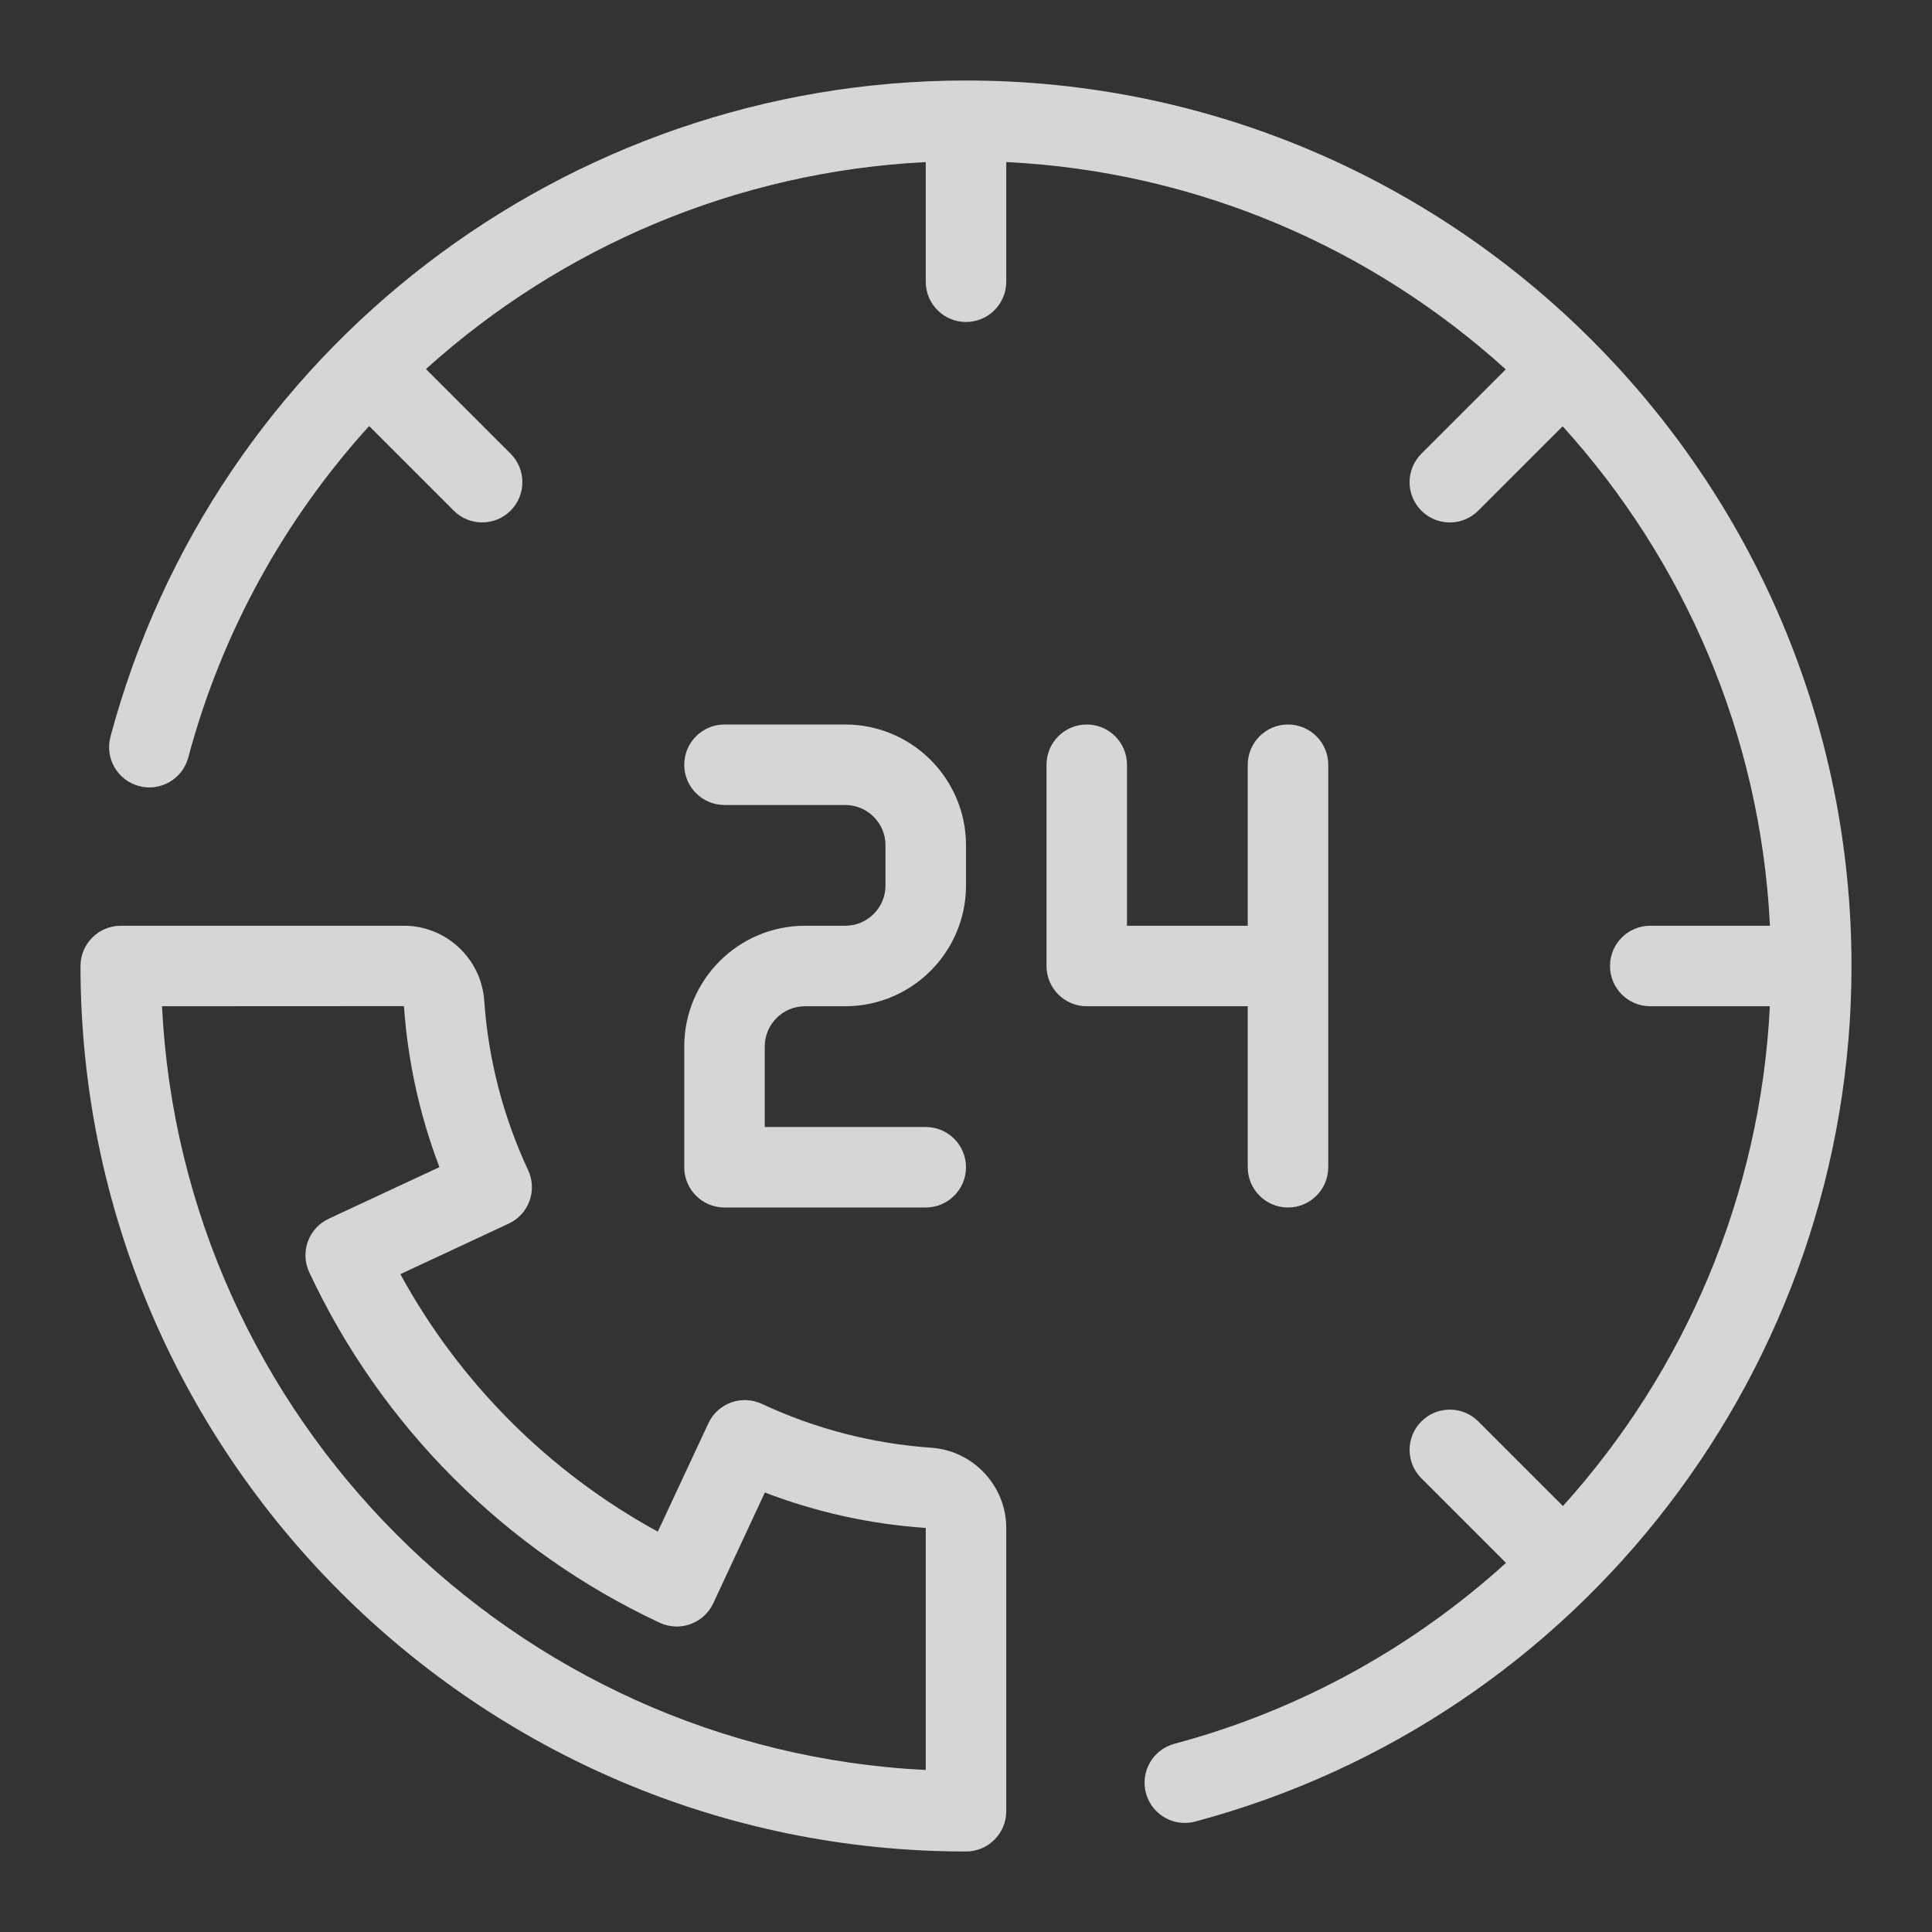 <?xml version="1.0" encoding="UTF-8"?>
<svg xmlns="http://www.w3.org/2000/svg" width="48" height="48" viewBox="0 0 48 48" fill="none">
  <rect x="0" y="0" width="48" height="48" fill="#333333" stroke="none"/>
  <g opacity="0.8">
    <path d="M23.143 35.969C21.674 35.866 20.256 35.499 18.928 34.879C18.688 34.767 18.413 34.754 18.163 34.844C17.914 34.935 17.711 35.121 17.599 35.362L16.343 38.053C13.646 36.58 11.419 34.354 9.947 31.656L12.637 30.401C12.878 30.29 13.065 30.087 13.155 29.837C13.245 29.587 13.233 29.312 13.121 29.072C12.501 27.744 12.133 26.326 12.03 24.856C11.956 23.816 11.082 23 10.039 23H3C2.448 23 2 23.448 2 24C2 36.131 11.869 46 24 46C24.552 46 25 45.552 25 45V37.961C25 36.919 24.184 36.044 23.143 35.969ZM23 43.975C12.765 43.469 4.531 35.234 4.025 25L10.036 24.997C10.133 26.377 10.429 27.718 10.918 28.997L8.167 30.279C7.926 30.392 7.74 30.595 7.649 30.844C7.559 31.093 7.571 31.369 7.683 31.609C9.471 35.436 12.564 38.529 16.391 40.317C16.631 40.429 16.905 40.441 17.156 40.35C17.405 40.26 17.608 40.074 17.721 39.833L19.003 37.081C20.282 37.571 21.622 37.867 23 37.961V43.975ZM22 22V21C22 20.448 21.552 20 21 20H18C17.448 20 17 19.552 17 19C17 18.448 17.448 18 18 18H21C22.654 18 24 19.346 24 21V22C24 23.654 22.654 25 21 25H20C19.448 25 19 25.448 19 26V28H23C23.552 28 24 28.448 24 29C24 29.552 23.552 30 23 30H18C17.448 30 17 29.552 17 29V26C17 24.346 18.346 23 20 23H21C21.552 23 22 22.552 22 22ZM31 25H27C26.448 25 26 24.552 26 24V19C26 18.448 26.448 18 27 18C27.552 18 28 18.448 28 19V23H31V19C31 18.448 31.448 18 32 18C32.552 18 33 18.448 33 19V29C33 29.552 32.552 30 32 30C31.448 30 31 29.552 31 29V25ZM46 24C46 33.949 39.295 42.69 29.695 45.256C29.608 45.279 29.521 45.29 29.436 45.29C28.994 45.29 28.59 44.995 28.47 44.548C28.328 44.014 28.645 43.467 29.178 43.324C32.319 42.484 35.117 40.914 37.416 38.83L35.314 36.728C34.923 36.338 34.923 35.705 35.314 35.315C35.705 34.924 36.337 34.924 36.728 35.315L38.831 37.417C41.858 34.065 43.737 29.707 43.972 25H41C40.448 25 40 24.552 40 24C40 23.448 40.448 23 41 23H43.974C43.739 18.238 41.83 13.909 38.824 10.591L36.727 12.687C36.532 12.883 36.276 12.98 36.02 12.98C35.764 12.98 35.509 12.883 35.313 12.687C34.923 12.296 34.923 11.664 35.313 11.273L37.41 9.177C34.091 6.17 29.762 4.261 25 4.026V7C25 7.552 24.552 8 24 8C23.448 8 23 7.552 23 7V4.027C18.294 4.263 13.935 6.142 10.583 9.169L12.686 11.272C13.076 11.662 13.076 12.296 12.686 12.686C12.491 12.882 12.235 12.979 11.979 12.979C11.723 12.979 11.467 12.882 11.272 12.686L9.171 10.585C7.087 12.883 5.516 15.68 4.677 18.822C4.534 19.355 3.986 19.672 3.453 19.529C2.919 19.387 2.602 18.839 2.744 18.305C5.31 8.705 14.051 2 24 2C36.131 2 46 11.869 46 24Z" fill="white"></path>
  </g>
</svg>
